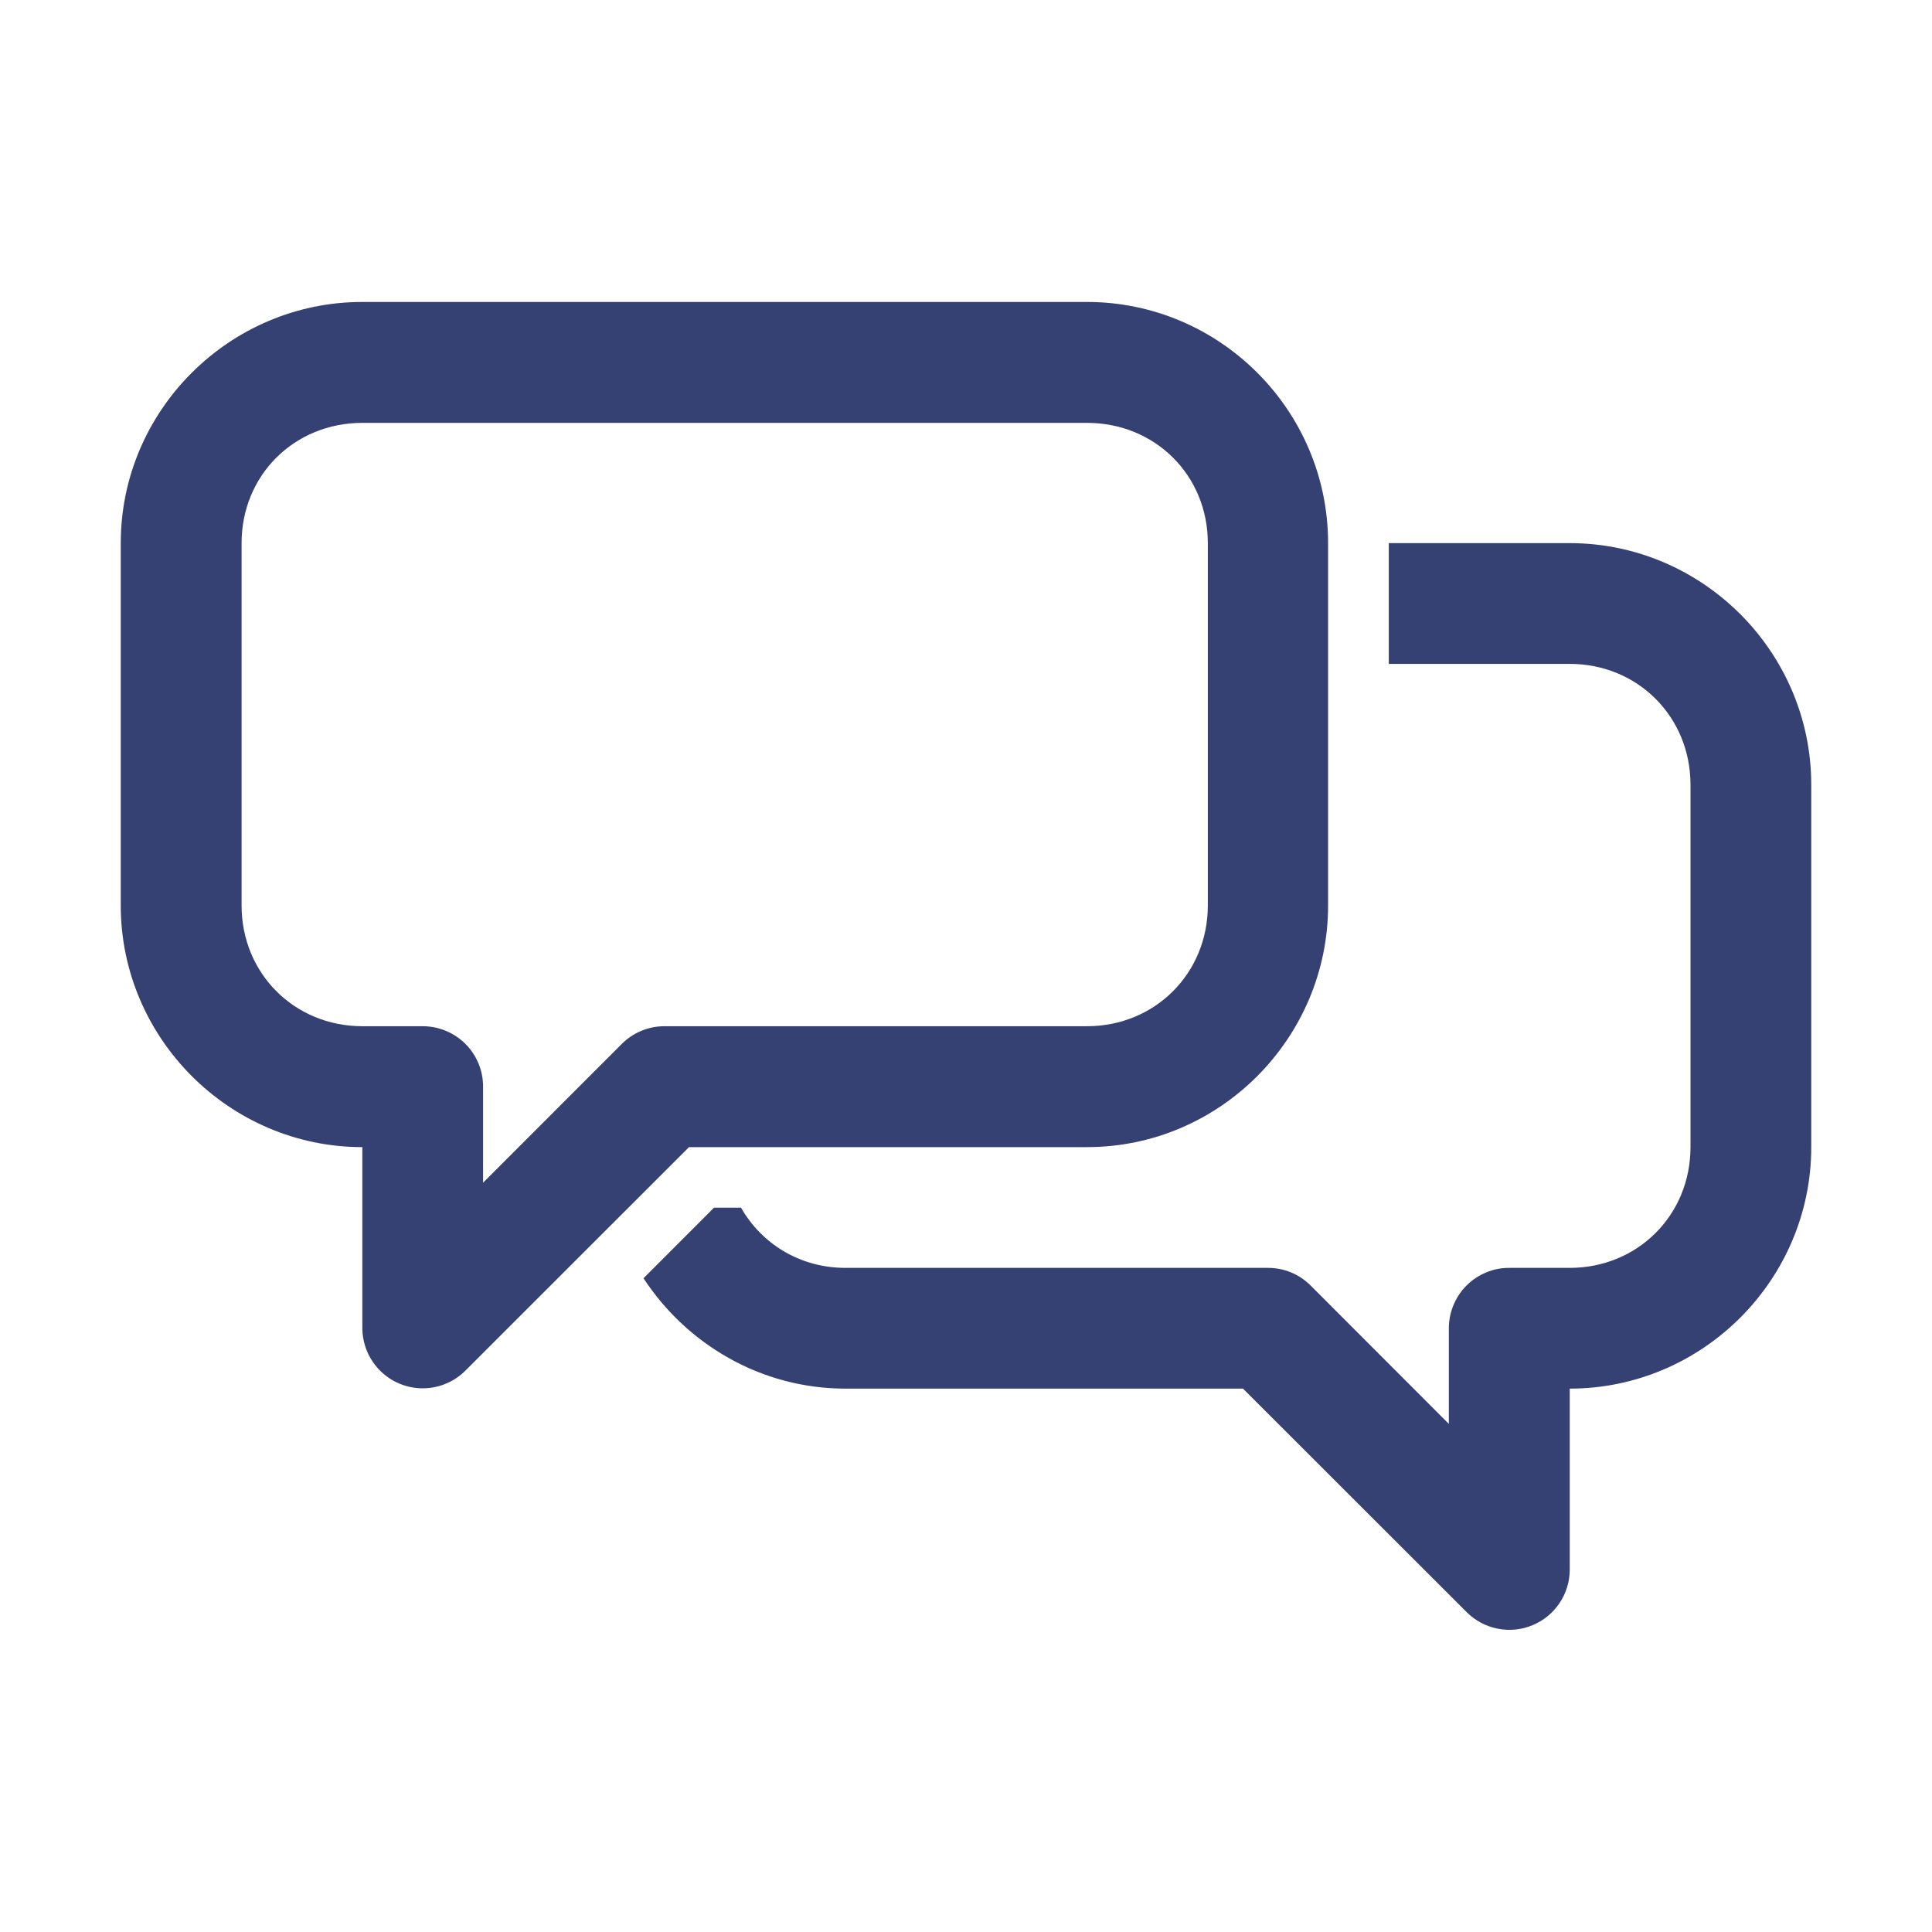 <svg xmlns="http://www.w3.org/2000/svg" width="24" height="24" viewBox="0 0 24 24" fill="none"><g id="005-chat"><g id="layer1"><path id="path1983" d="M4.501 3.751C2.852 3.751 1.5 5.098 1.5 6.747V11.248C1.5 12.897 2.852 14.25 4.501 14.25V16.503C4.503 16.65 4.547 16.794 4.63 16.916C4.713 17.039 4.83 17.134 4.966 17.19C5.103 17.246 5.253 17.261 5.398 17.232C5.542 17.203 5.676 17.132 5.78 17.028L8.559 14.25H13.503C15.152 14.25 16.498 12.897 16.498 11.248V6.747C16.498 5.098 15.152 3.751 13.503 3.751H4.501ZM4.501 5.253H13.503C14.347 5.253 15.004 5.903 15.004 6.747V11.248C15.004 12.092 14.347 12.748 13.503 12.748H8.25C8.052 12.749 7.862 12.829 7.723 12.969L6.001 14.692V13.501C6.002 13.302 5.924 13.111 5.784 12.97C5.644 12.829 5.453 12.749 5.254 12.748H4.501C3.657 12.748 3.001 12.092 3.001 11.248V6.747C3.001 5.903 3.657 5.253 4.501 5.253ZM17.252 6.747V8.247H19.5C20.344 8.247 21 8.904 21 9.748V14.25C21 15.094 20.344 15.75 19.5 15.75H18.752C18.652 15.749 18.554 15.768 18.463 15.806C18.371 15.844 18.288 15.899 18.218 15.969C18.148 16.039 18.093 16.122 18.055 16.214C18.017 16.305 17.998 16.404 17.998 16.503V17.688L16.283 15.971C16.213 15.901 16.131 15.845 16.039 15.807C15.948 15.769 15.85 15.75 15.752 15.75H10.503C9.937 15.75 9.461 15.451 9.205 15.002H8.87L7.994 15.879C8.531 16.7 9.455 17.25 10.503 17.25H15.441L18.221 20.028C18.326 20.133 18.46 20.204 18.605 20.232C18.75 20.261 18.901 20.246 19.037 20.189C19.174 20.133 19.291 20.037 19.373 19.914C19.456 19.791 19.5 19.646 19.5 19.498V17.25C21.149 17.25 22.5 15.899 22.5 14.25V9.748C22.5 8.099 21.149 6.747 19.5 6.747H17.252Z" fill="#354173"></path></g></g></svg>